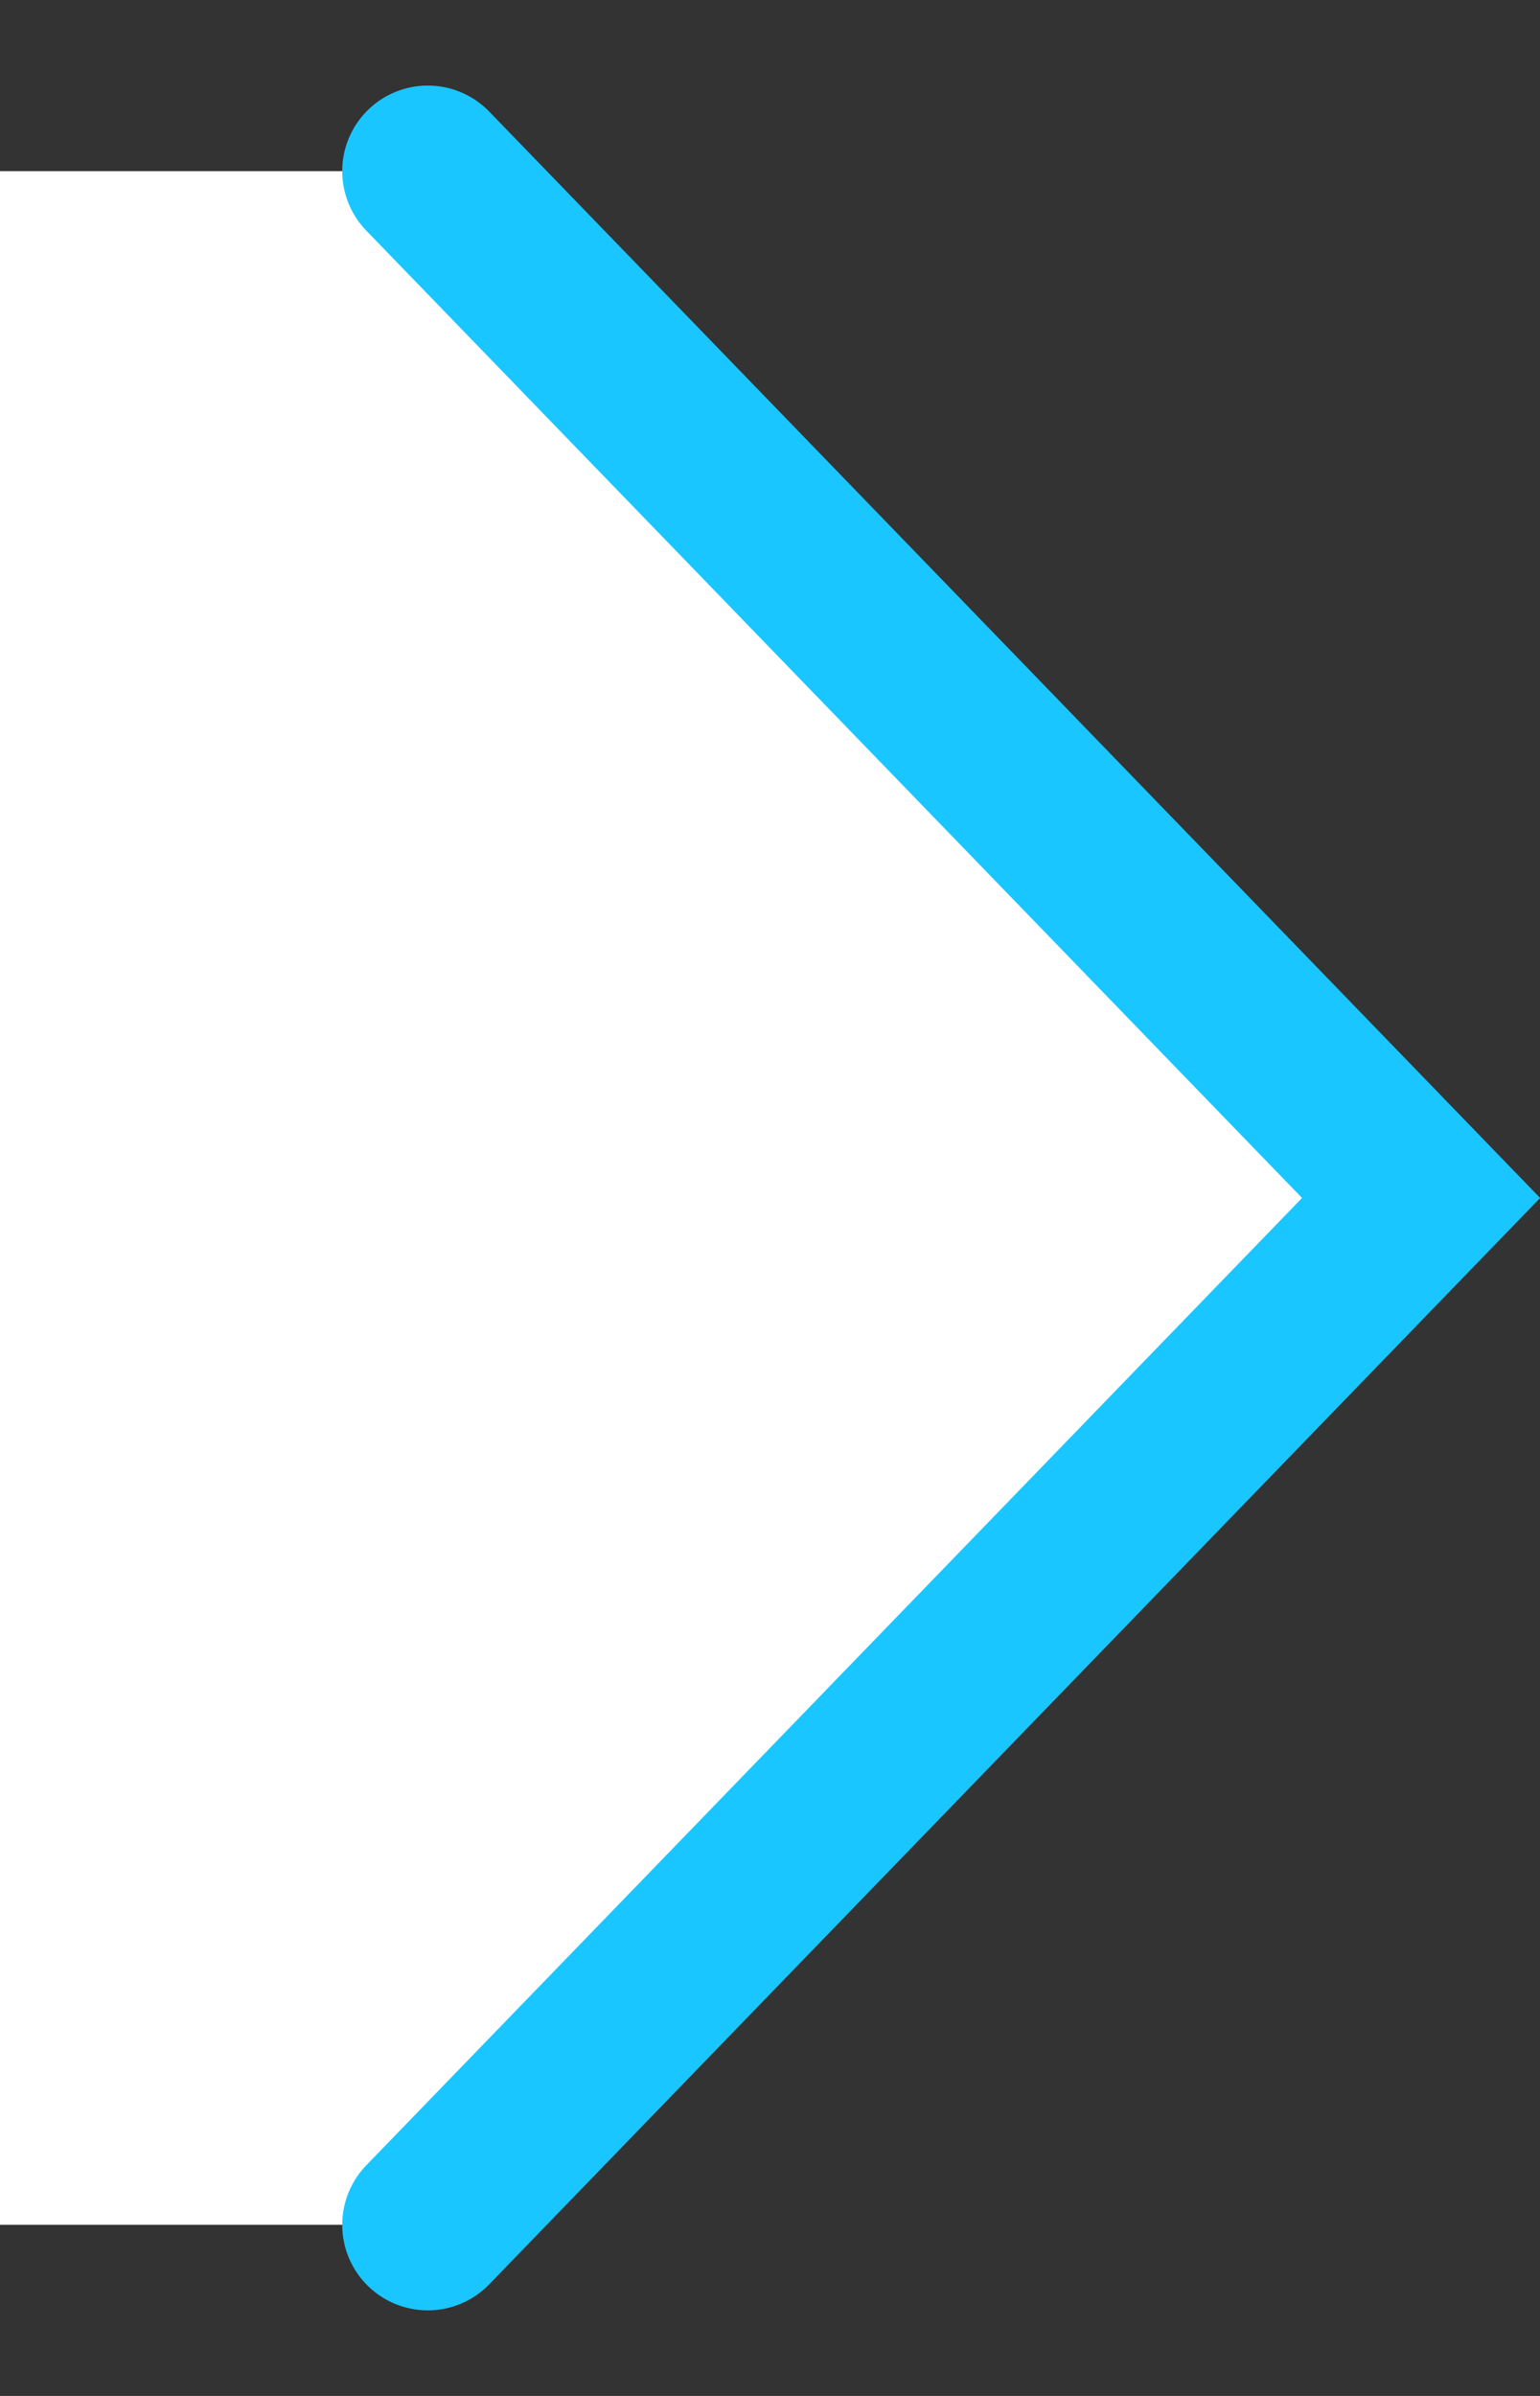 <svg width="9" height="14" viewBox="0 0 9 14" fill="none" xmlns="http://www.w3.org/2000/svg">
    <rect x="0" y="0" width="9" height="14" fill="#333333" stroke="none"/>
    <path d="M8.5 7L2.5 13L0 13L9.5399e-08 1L2.5 1L8.5 7Z" fill="white" />
    <path d="M2.5 13L8.305 7L2.5 1" stroke="#1AC6FF" stroke-linecap="round" />
</svg>